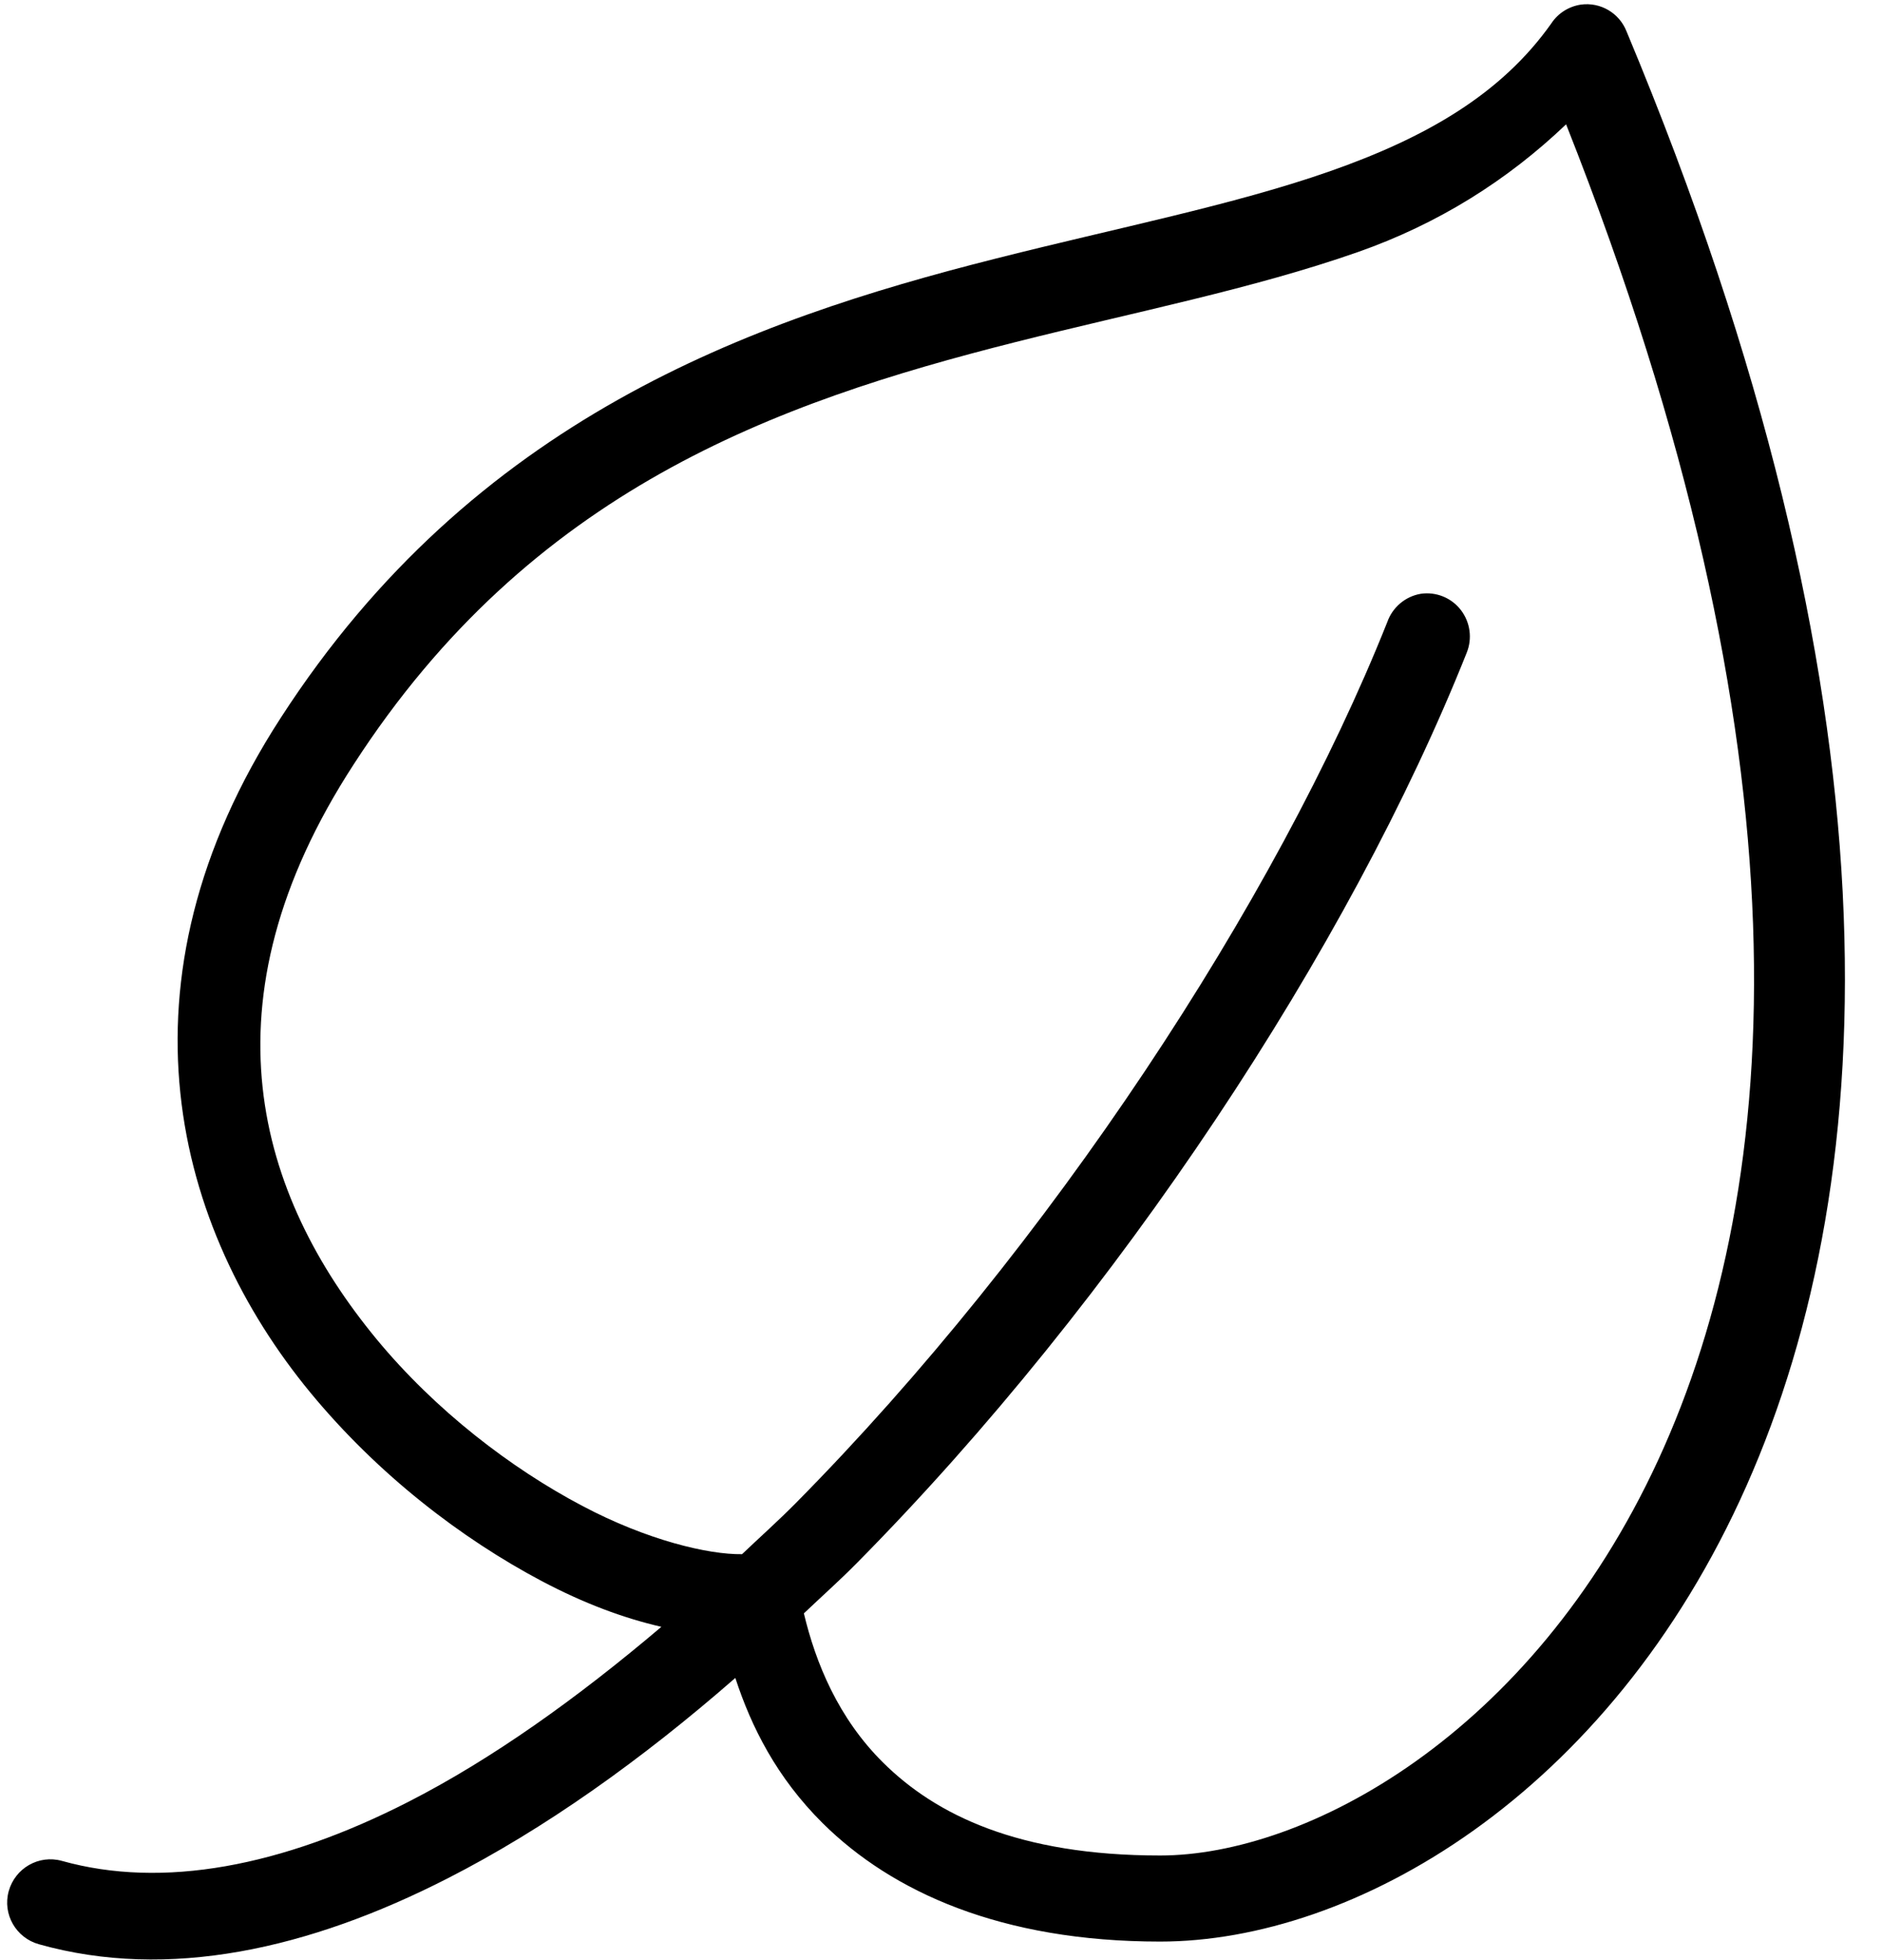 <svg xmlns="http://www.w3.org/2000/svg" fill="none" viewBox="0 0 49 51" height="51" width="49">
<path fill="currentColor" d="M41.16 0.12C40.845 0.168 40.565 0.343 40.39 0.61C39.086 2.452 37.126 3.581 34.615 4.46C32.104 5.339 29.094 5.926 25.9 6.735C19.512 8.349 12.333 10.913 7.315 18.67C2.826 25.582 4.563 31.97 8.085 36.24C9.848 38.375 12.014 40.033 14.105 41.14C15.207 41.722 16.231 42.102 17.22 42.33C15.011 44.203 12.797 45.778 10.64 46.88C7.337 48.569 4.239 49.155 1.61 48.42C1.011 48.254 0.394 48.608 0.227 49.208C0.061 49.807 0.416 50.424 1.015 50.59C4.379 51.535 8.041 50.721 11.655 48.875C14.175 47.589 16.695 45.799 19.145 43.66C19.561 44.933 20.221 46.25 21.42 47.44C23.223 49.225 26.062 50.52 30.205 50.52C40.224 50.52 56.844 35.474 42.35 0.82C42.162 0.339 41.672 0.05 41.16 0.12ZM40.775 3.235C53.712 35.864 37.752 48.28 30.205 48.28C26.508 48.28 24.36 47.217 22.995 45.865C21.823 44.706 21.236 43.266 20.93 41.98C21.385 41.547 21.849 41.136 22.295 40.685C29.133 33.777 35.14 24.629 38.185 16.99C38.338 16.618 38.281 16.194 38.036 15.874C37.791 15.555 37.393 15.393 36.995 15.45C36.593 15.516 36.256 15.8 36.12 16.185C33.228 23.443 27.322 32.438 20.72 39.11C20.261 39.574 19.784 39.998 19.32 40.44C18.445 40.453 16.848 40.077 15.155 39.18C13.313 38.209 11.344 36.708 9.8 34.84C6.716 31.099 5.18 26.09 9.205 19.895C13.821 12.755 20.186 10.48 26.425 8.905C29.544 8.118 32.616 7.518 35.35 6.56C37.437 5.829 39.244 4.696 40.775 3.235Z"></path>
</svg>
